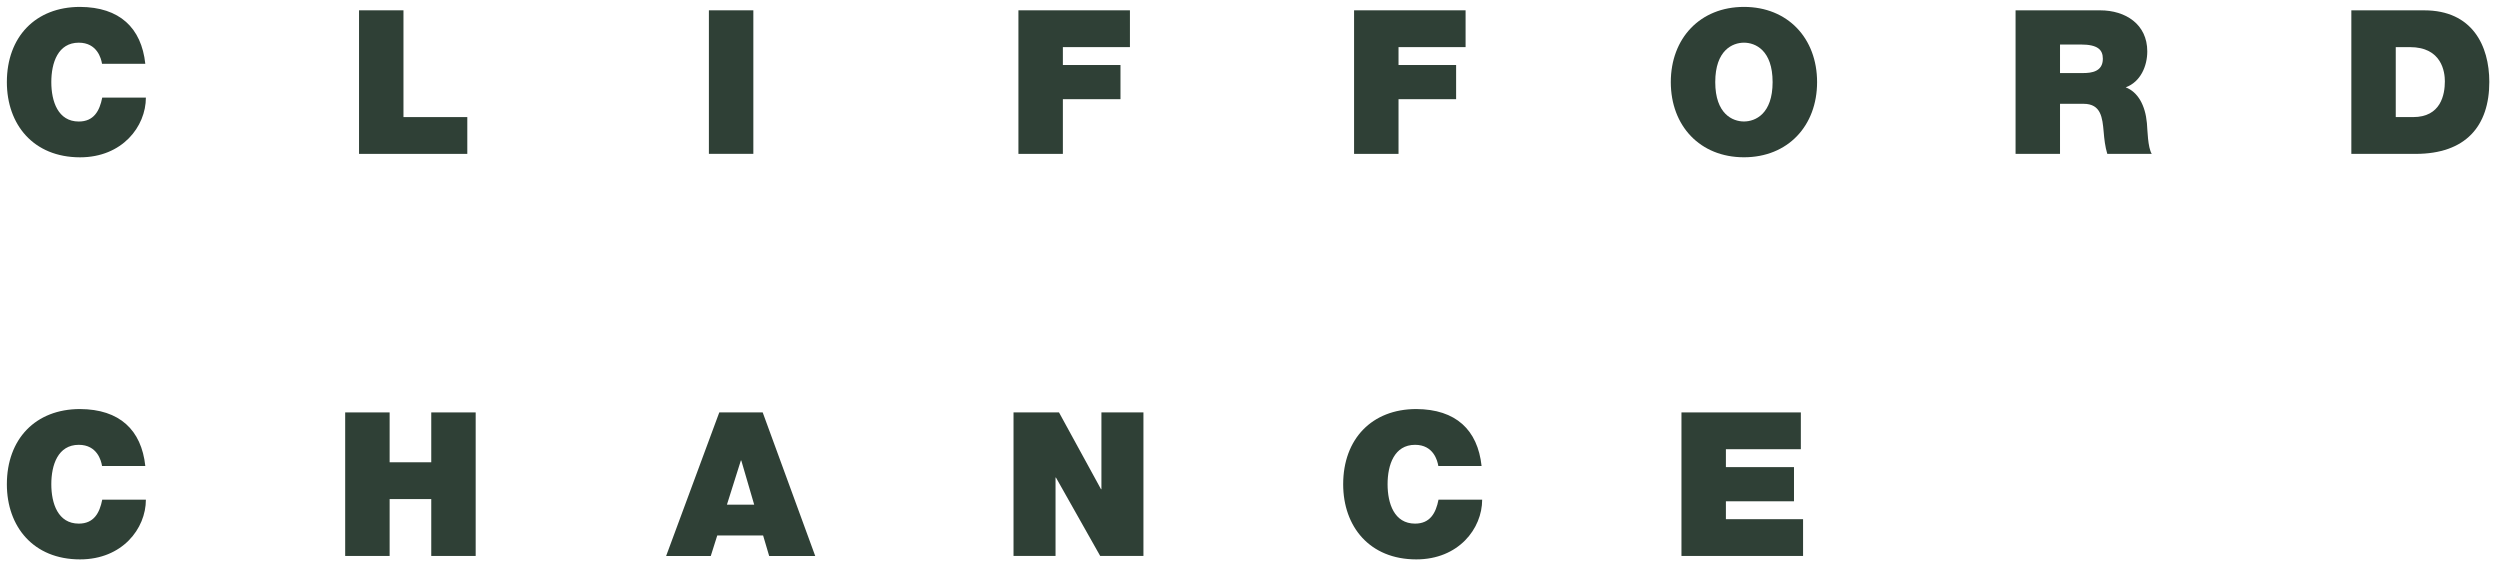 <svg xmlns="http://www.w3.org/2000/svg" width="181" height="41" viewBox="0 0 181 41" fill="none"><g clip-path="url(#clip0_862_359)"><path d="M7.387 4.62C7.327 4.24 7.034 3.09 5.705 3.09C4.196 3.09 3.715 4.546 3.715 5.944C3.715 7.341 4.199 8.798 5.705 8.798C6.786 8.798 7.21 8.04 7.402 7.067H10.562C10.562 9.163 8.85 11.39 5.794 11.39C2.415 11.387 0.497 9.015 0.497 5.944C0.497 2.668 2.574 0.5 5.794 0.5C8.659 0.515 10.24 2.013 10.52 4.62H7.389H7.387Z" fill="#2F4036"></path><path d="M25.994 0.747H29.211V8.477H33.833V11.141H25.994V0.747Z" fill="#2F4036"></path><path d="M54.542 0.747H51.324V11.138H54.542V0.747Z" fill="#2F4036"></path><path d="M73.734 0.747H81.807V3.411H76.952V4.707H81.123V7.181H76.952V11.141H73.734V0.747Z" fill="#2F4036"></path><path d="M98.035 0.747H106.108V3.411H101.253V4.707H105.423V7.181H101.253V11.141H98.035V0.747Z" fill="#2F4036"></path><path d="M124.184 5.944C124.184 3.63 125.442 3.09 126.263 3.09C127.084 3.09 128.337 3.63 128.337 5.944C128.337 8.257 127.079 8.795 126.263 8.795C125.447 8.795 124.184 8.257 124.184 5.944ZM120.966 5.944C120.966 9.119 123.087 11.387 126.263 11.387C129.438 11.387 131.557 9.116 131.557 5.944C131.557 2.771 129.433 0.5 126.263 0.5C123.092 0.5 120.966 2.769 120.966 5.944Z" fill="#2F4036"></path><path d="M149.142 3.223H150.65C151.879 3.223 152.246 3.601 152.246 4.255C152.246 5.188 151.425 5.289 150.827 5.289H149.145V3.223H149.142ZM145.924 11.141H149.145V7.516H150.856C152.129 7.516 152.216 8.551 152.305 9.538C152.35 10.079 152.409 10.615 152.568 11.141H155.786C155.496 10.662 155.481 9.425 155.436 8.914C155.32 7.618 154.779 6.657 153.901 6.324C154.97 5.931 155.463 4.796 155.463 3.719C155.463 1.754 153.886 0.749 152.057 0.749H145.927V11.141H145.924Z" fill="#2F4036"></path><path d="M173.45 3.411H174.475C176.802 3.411 177.008 5.23 177.008 5.884C177.008 6.86 176.715 8.477 174.71 8.477H173.453V3.411H173.45ZM170.235 11.141H174.887C178.526 11.141 180.226 9.119 180.226 5.931C180.226 3.309 178.995 0.749 175.517 0.749H170.237V11.141H170.235Z" fill="#2F4036"></path><path d="M7.387 33.73C7.327 33.353 7.034 32.205 5.705 32.205C4.196 32.205 3.715 33.659 3.715 35.056C3.715 36.454 4.199 37.91 5.705 37.91C6.786 37.91 7.21 37.152 7.402 36.177H10.562C10.562 38.276 8.85 40.5 5.794 40.5C2.415 40.5 0.497 38.127 0.497 35.059C0.497 31.783 2.574 29.615 5.794 29.615C8.659 29.63 10.24 31.128 10.52 33.736H7.389L7.387 33.73Z" fill="#2F4036"></path><path d="M24.991 29.859H28.209V33.469H31.223V29.859H34.439V40.251H31.223V36.133H28.209V40.251H24.991V29.859Z" fill="#2F4036"></path><path d="M52.629 36.54L53.639 33.338H53.669L54.604 36.54H52.629ZM48.228 40.253H51.46L51.929 38.769H55.249L55.688 40.253H59.022L55.219 29.859H52.076L48.228 40.253Z" fill="#2F4036"></path><path d="M73.379 29.859H76.672L79.713 35.419H79.743V29.859H82.785V40.251H79.654L76.451 34.575H76.421V40.251H73.379V29.859Z" fill="#2F4036"></path><path d="M104.133 33.73C104.073 33.353 103.783 32.205 102.451 32.205C100.945 32.205 100.461 33.659 100.461 35.056C100.461 36.454 100.942 37.91 102.451 37.91C103.533 37.91 103.957 37.152 104.148 36.177H107.309C107.309 38.276 105.597 40.5 102.54 40.5C99.161 40.5 97.246 38.127 97.246 35.059C97.246 31.783 99.325 29.615 102.54 29.615C105.408 29.63 106.986 31.128 107.266 33.736H104.135L104.133 33.73Z" fill="#2F4036"></path><path d="M121.738 29.859H130.381V32.523H124.955V33.819H129.885V36.293H124.955V37.589H130.542V40.251H121.738V29.859Z" fill="#2F4036"></path></g><defs><clipPath id="clip0_862_359"><rect width="179.726" height="40" fill="white" transform="translate(0.497 0.5)"></rect></clipPath></defs></svg>
